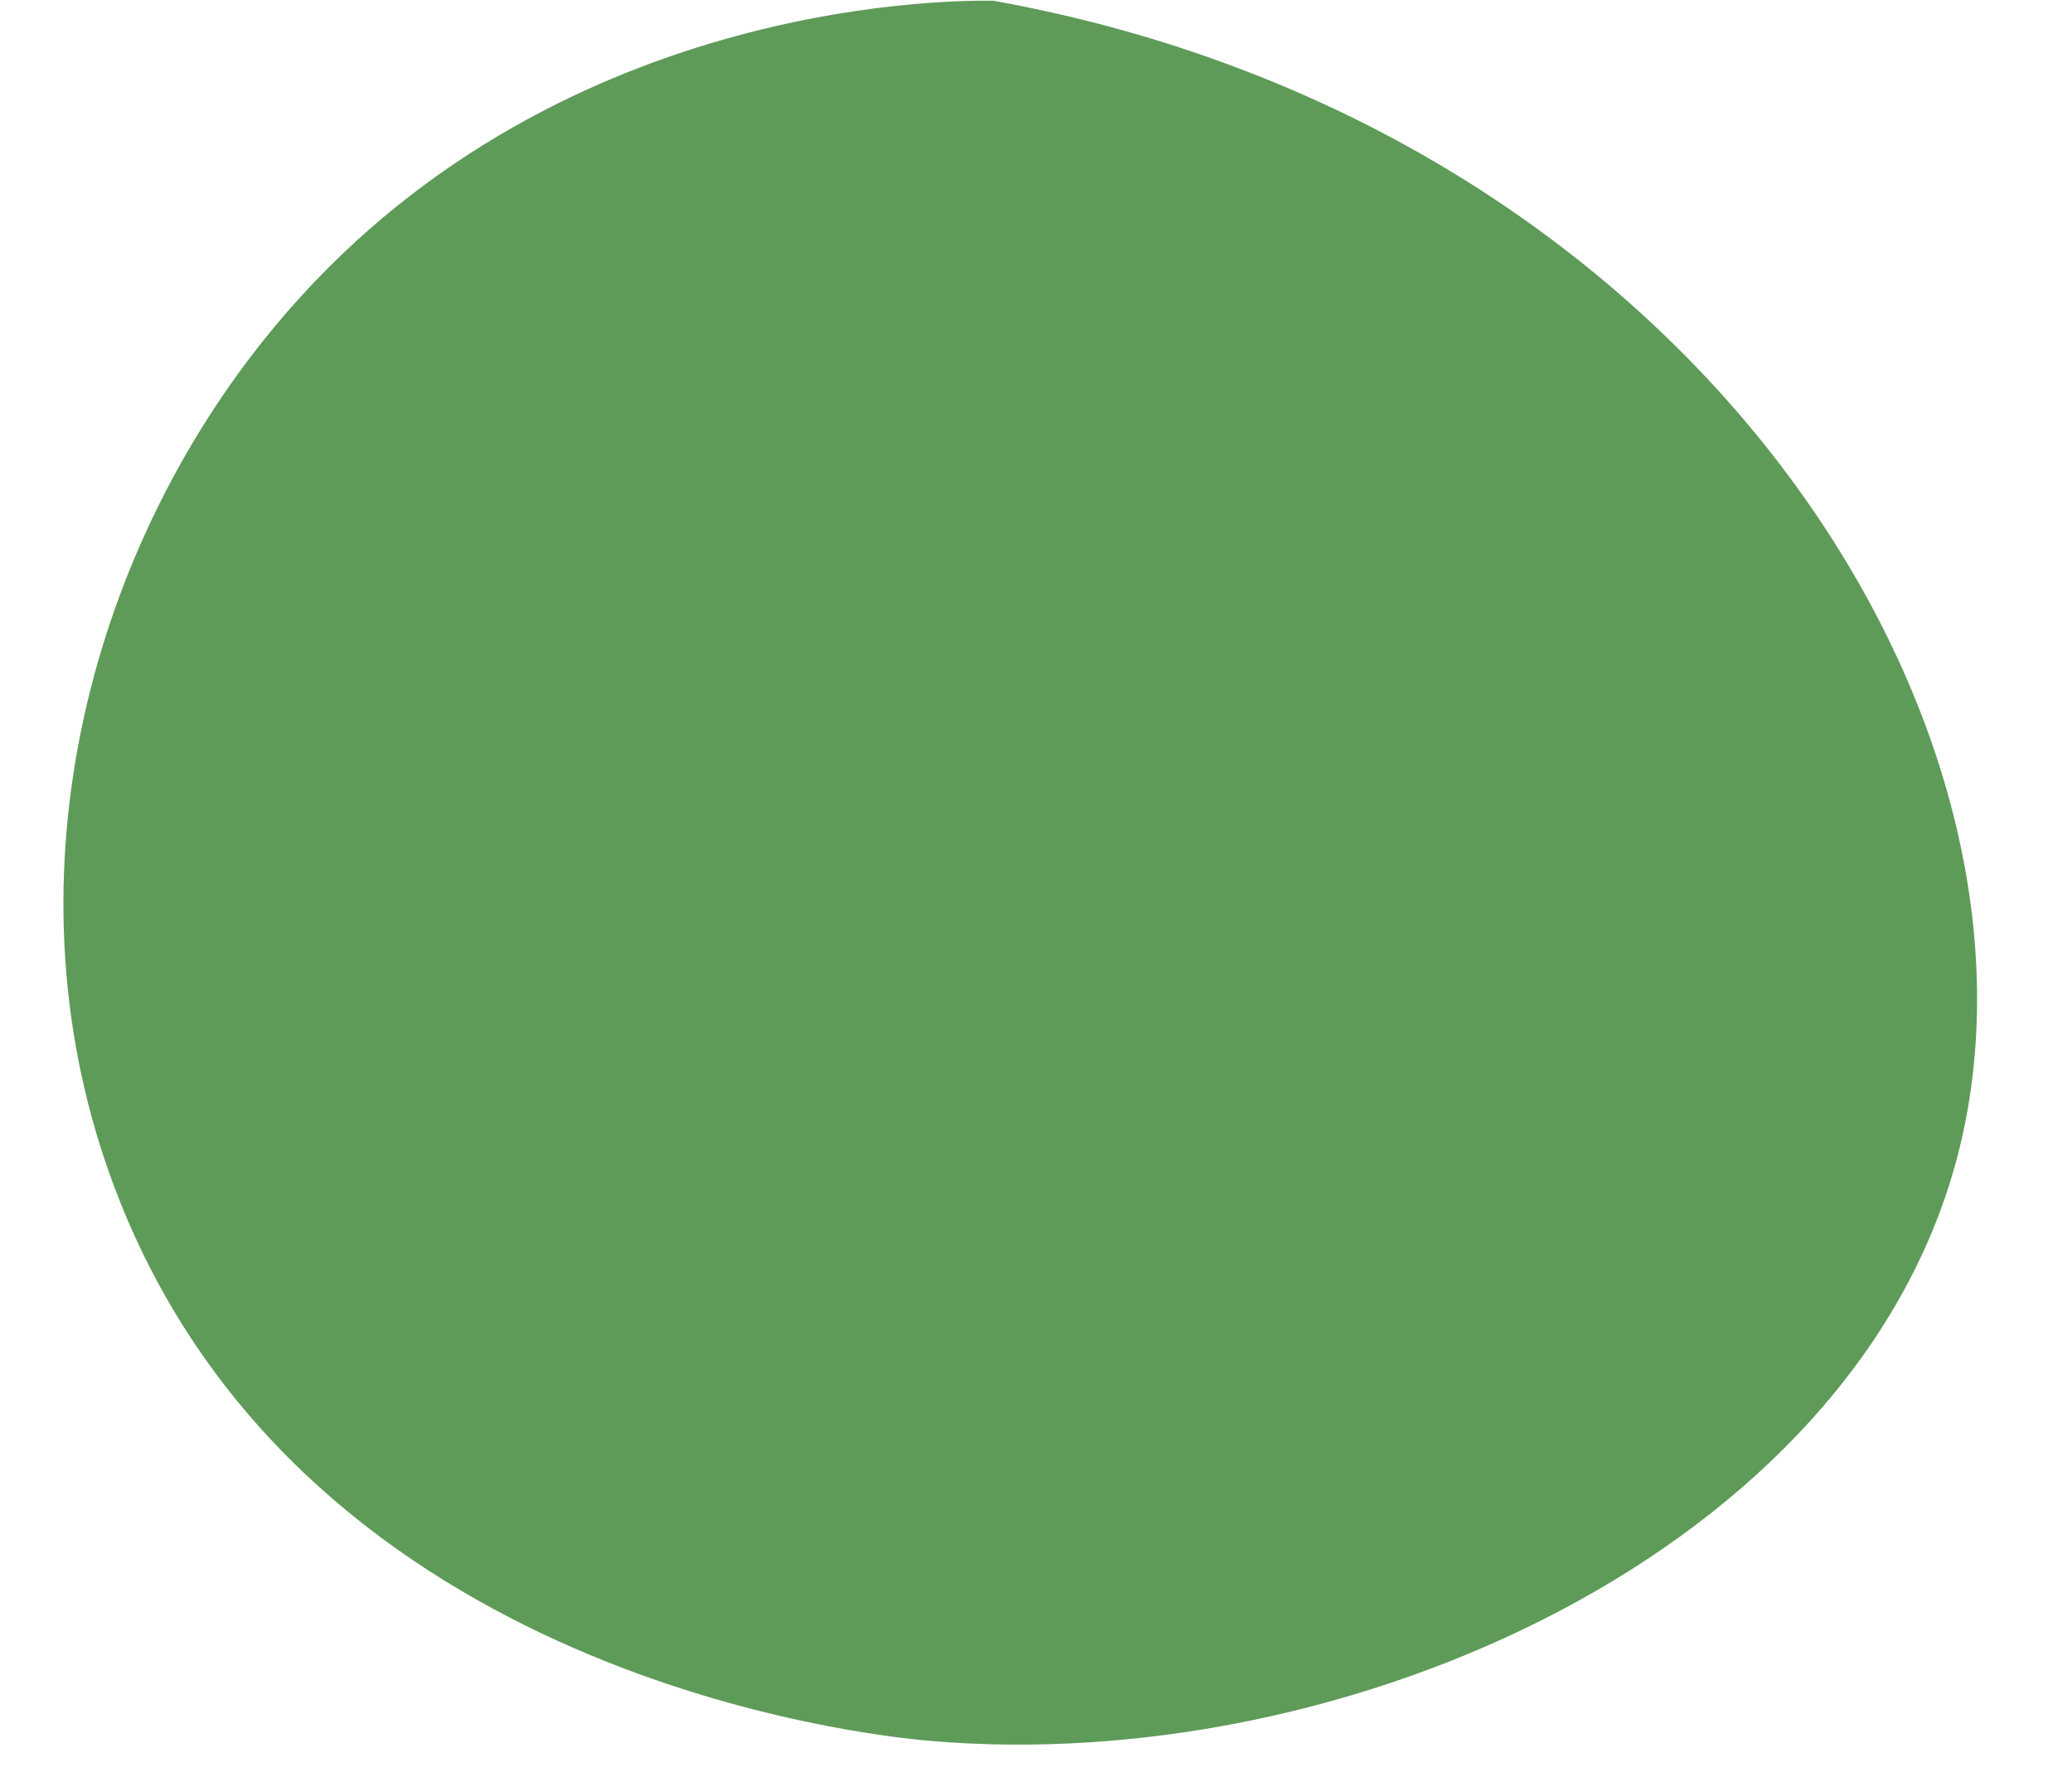 <?xml version="1.0" encoding="UTF-8" standalone="no"?><svg xmlns="http://www.w3.org/2000/svg" xmlns:xlink="http://www.w3.org/1999/xlink" fill="#000000" height="247.8" preserveAspectRatio="xMidYMid meet" version="1" viewBox="-8.8 -0.1 288.9 247.8" width="288.9" zoomAndPan="magnify"><g id="change1_1"><path d="M129.7,0C227.5,17.62,280.09,101.54,264,161.61c-14.63,54.47-84.9,86.11-143.27,81-8.58-.75-86.21-8.85-112.73-75-16.83-42-5.42-88.35,19.73-120C65.43.07,122.77-.09,129.7,0Z" fill="#5e9b58"/></g></svg>